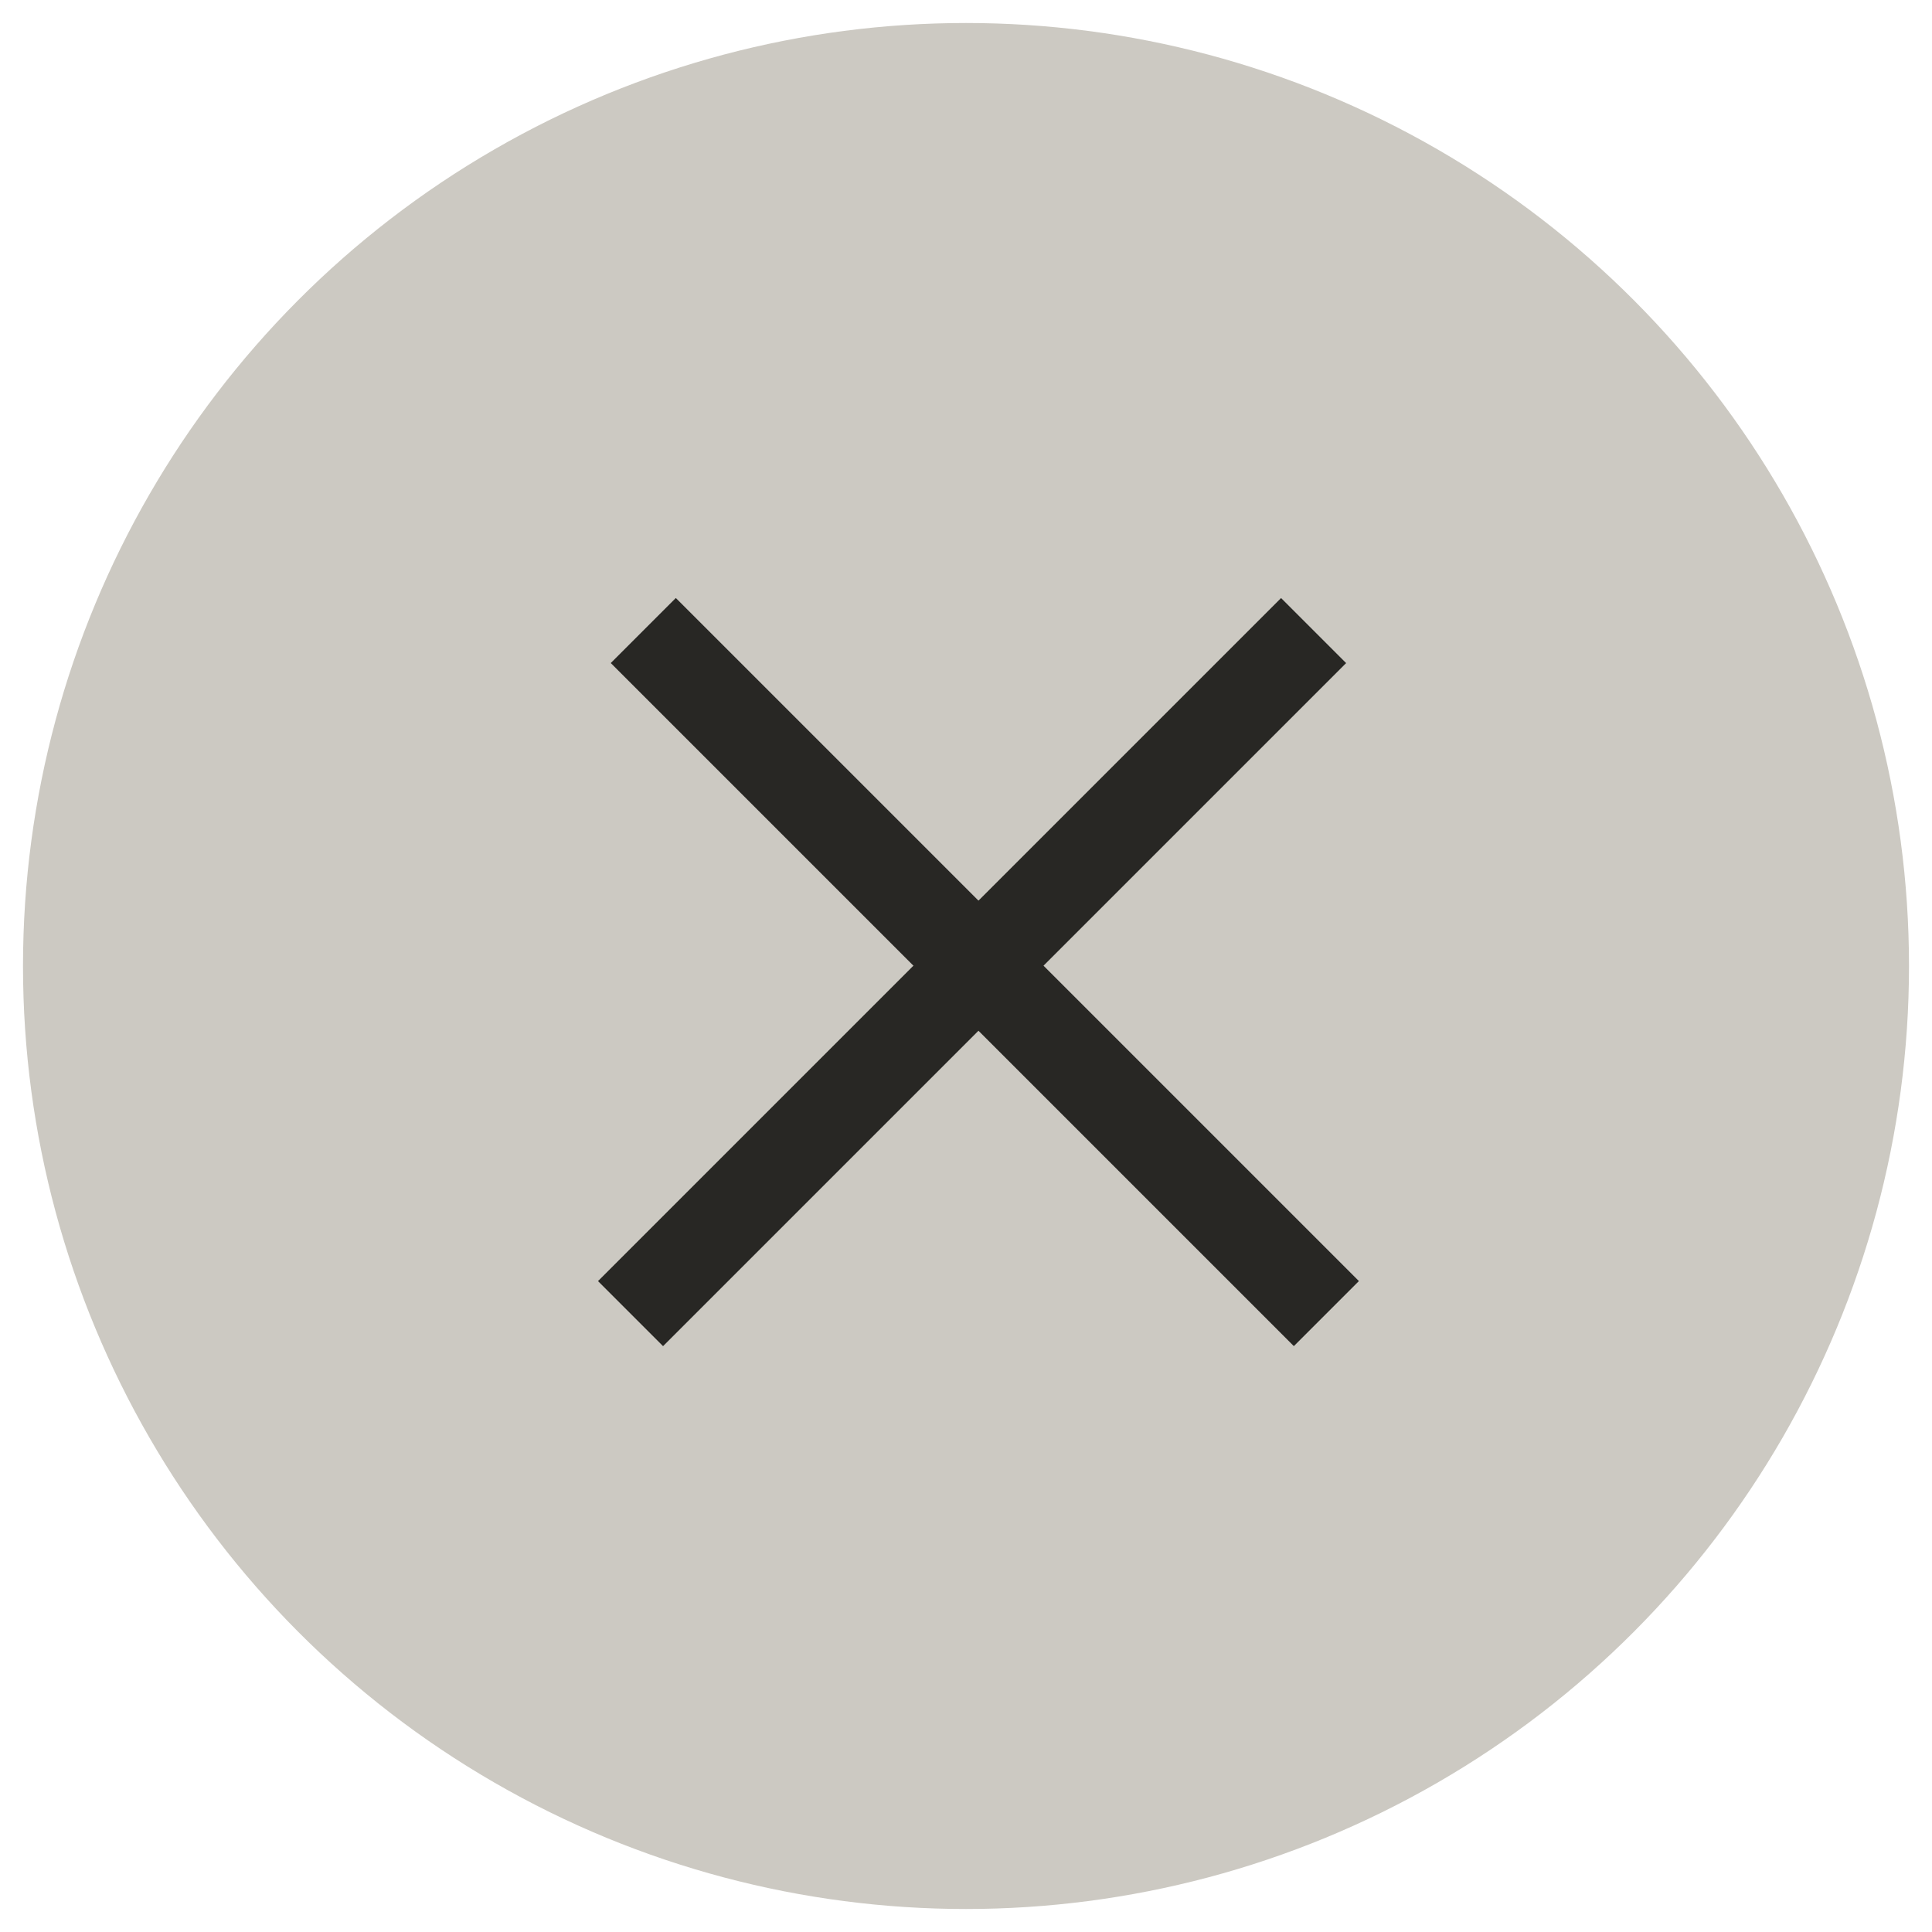<svg width="42" height="42" viewBox="0 0 42 42" fill="none" xmlns="http://www.w3.org/2000/svg">
<circle cx="21" cy="21" r="20" fill="#CCC9C2" stroke="#CCC9C2"/>
<rect x="13" y="27.85" width="21" height="2" transform="rotate(-45 13 27.85)" fill="#282724"/>
<rect x="14.692" y="13" width="21" height="2" transform="rotate(45 14.692 13)" fill="#282724"/>
</svg>
